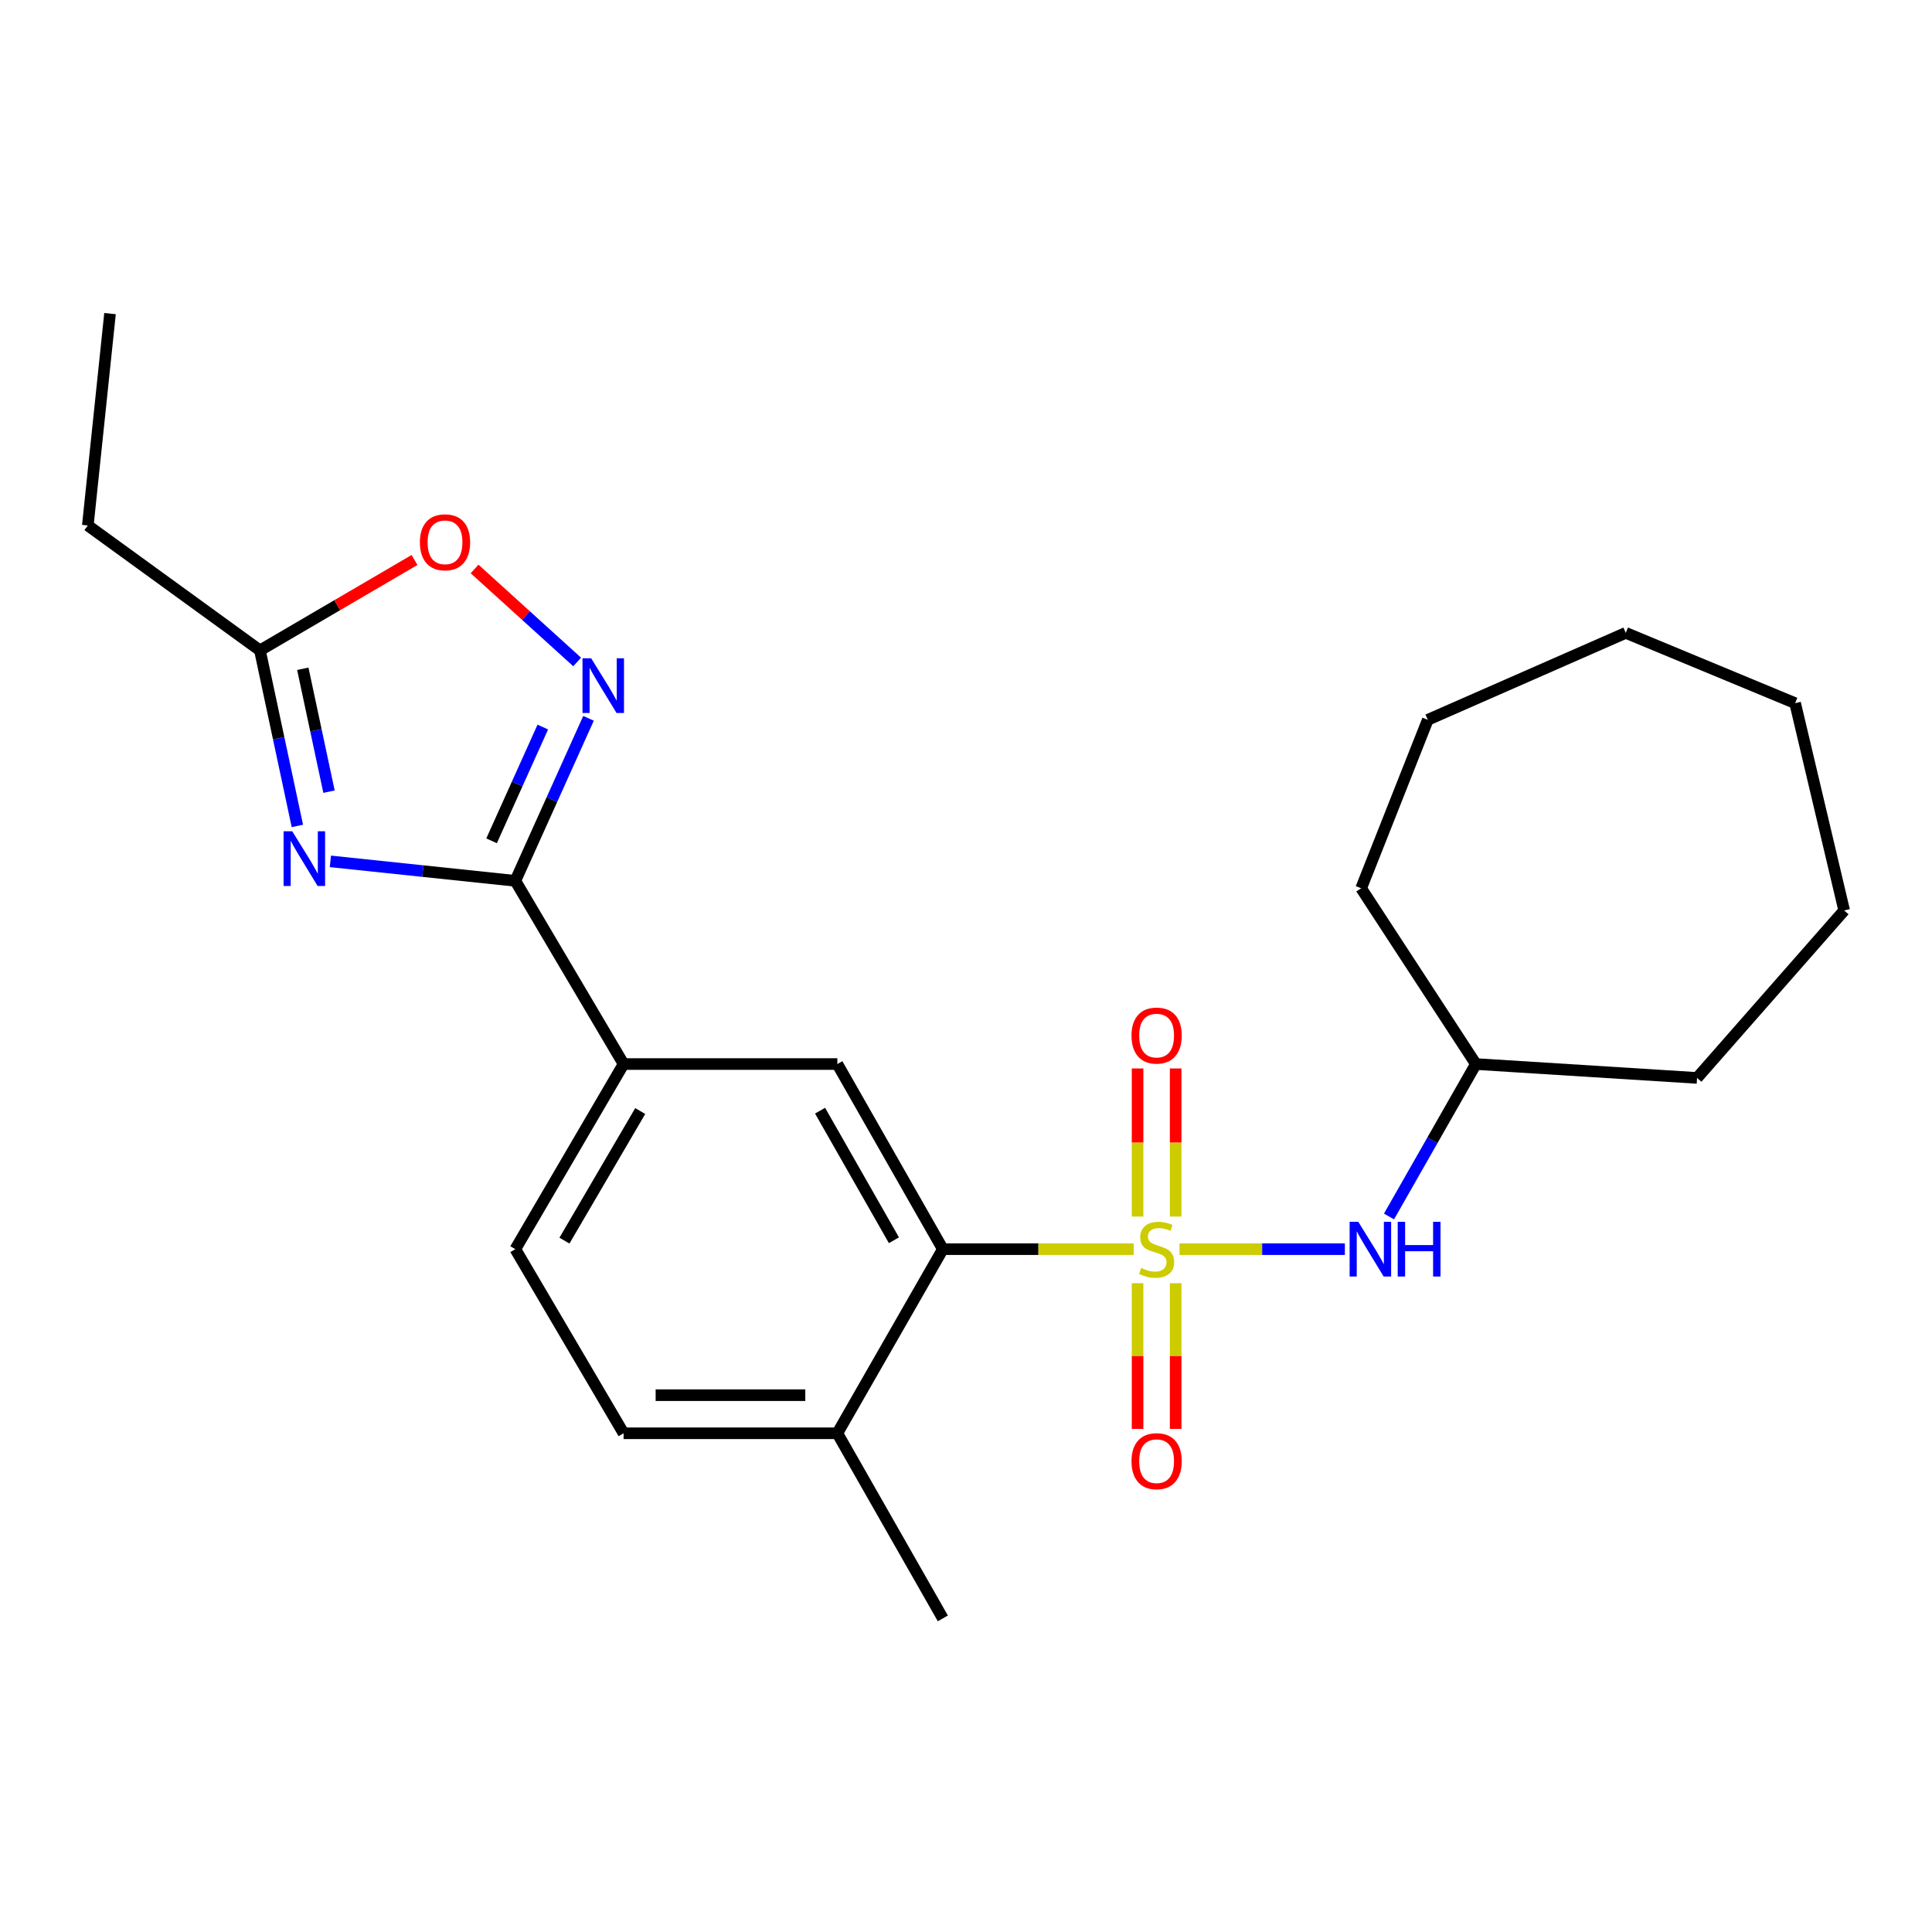 <?xml version='1.0' encoding='iso-8859-1'?>
<svg version='1.1' baseProfile='full'
              xmlns='http://www.w3.org/2000/svg'
                      xmlns:rdkit='http://www.rdkit.org/xml'
                      xmlns:xlink='http://www.w3.org/1999/xlink'
                  xml:space='preserve'
width='1000px' height='1000px' viewBox='0 0 1000 1000'>
<!-- END OF HEADER -->
<rect style='opacity:1.0;fill:#FFFFFF;stroke:none' width='1000' height='1000' x='0' y='0'> </rect>
<path class='bond-3' d='M 586.816,646.564 L 537.416,646.564' style='fill:none;fill-rule:evenodd;stroke:#CCCC00;stroke-width:6px;stroke-linecap:butt;stroke-linejoin:miter;stroke-opacity:1' />
<path class='bond-3' d='M 537.416,646.564 L 488.016,646.564' style='fill:none;fill-rule:evenodd;stroke:#000000;stroke-width:6px;stroke-linecap:butt;stroke-linejoin:miter;stroke-opacity:1' />
<path class='bond-4' d='M 610.508,646.564 L 653.303,646.564' style='fill:none;fill-rule:evenodd;stroke:#CCCC00;stroke-width:6px;stroke-linecap:butt;stroke-linejoin:miter;stroke-opacity:1' />
<path class='bond-4' d='M 653.303,646.564 L 696.098,646.564' style='fill:none;fill-rule:evenodd;stroke:#0000FF;stroke-width:6px;stroke-linecap:butt;stroke-linejoin:miter;stroke-opacity:1' />
<path class='bond-9' d='M 588.804,664.185 L 588.804,701.894' style='fill:none;fill-rule:evenodd;stroke:#CCCC00;stroke-width:6px;stroke-linecap:butt;stroke-linejoin:miter;stroke-opacity:1' />
<path class='bond-9' d='M 588.804,701.894 L 588.804,739.603' style='fill:none;fill-rule:evenodd;stroke:#FF0000;stroke-width:6px;stroke-linecap:butt;stroke-linejoin:miter;stroke-opacity:1' />
<path class='bond-9' d='M 608.521,664.185 L 608.521,701.894' style='fill:none;fill-rule:evenodd;stroke:#CCCC00;stroke-width:6px;stroke-linecap:butt;stroke-linejoin:miter;stroke-opacity:1' />
<path class='bond-9' d='M 608.521,701.894 L 608.521,739.603' style='fill:none;fill-rule:evenodd;stroke:#FF0000;stroke-width:6px;stroke-linecap:butt;stroke-linejoin:miter;stroke-opacity:1' />
<path class='bond-10' d='M 608.521,629.678 L 608.521,591.355' style='fill:none;fill-rule:evenodd;stroke:#CCCC00;stroke-width:6px;stroke-linecap:butt;stroke-linejoin:miter;stroke-opacity:1' />
<path class='bond-10' d='M 608.521,591.355 L 608.521,553.033' style='fill:none;fill-rule:evenodd;stroke:#FF0000;stroke-width:6px;stroke-linecap:butt;stroke-linejoin:miter;stroke-opacity:1' />
<path class='bond-10' d='M 588.804,629.678 L 588.804,591.355' style='fill:none;fill-rule:evenodd;stroke:#CCCC00;stroke-width:6px;stroke-linecap:butt;stroke-linejoin:miter;stroke-opacity:1' />
<path class='bond-10' d='M 588.804,591.355 L 588.804,553.033' style='fill:none;fill-rule:evenodd;stroke:#FF0000;stroke-width:6px;stroke-linecap:butt;stroke-linejoin:miter;stroke-opacity:1' />
<path class='bond-0' d='M 171.01,445.84 L 218.873,450.881' style='fill:none;fill-rule:evenodd;stroke:#0000FF;stroke-width:6px;stroke-linecap:butt;stroke-linejoin:miter;stroke-opacity:1' />
<path class='bond-0' d='M 218.873,450.881 L 266.735,455.921' style='fill:none;fill-rule:evenodd;stroke:#000000;stroke-width:6px;stroke-linecap:butt;stroke-linejoin:miter;stroke-opacity:1' />
<path class='bond-5' d='M 153.918,427.505 L 144.23,382.074' style='fill:none;fill-rule:evenodd;stroke:#0000FF;stroke-width:6px;stroke-linecap:butt;stroke-linejoin:miter;stroke-opacity:1' />
<path class='bond-5' d='M 144.23,382.074 L 134.543,336.644' style='fill:none;fill-rule:evenodd;stroke:#000000;stroke-width:6px;stroke-linecap:butt;stroke-linejoin:miter;stroke-opacity:1' />
<path class='bond-5' d='M 170.295,409.764 L 163.514,377.962' style='fill:none;fill-rule:evenodd;stroke:#0000FF;stroke-width:6px;stroke-linecap:butt;stroke-linejoin:miter;stroke-opacity:1' />
<path class='bond-5' d='M 163.514,377.962 L 156.733,346.161' style='fill:none;fill-rule:evenodd;stroke:#000000;stroke-width:6px;stroke-linecap:butt;stroke-linejoin:miter;stroke-opacity:1' />
<path class='bond-1' d='M 266.735,455.921 L 322.765,550.75' style='fill:none;fill-rule:evenodd;stroke:#000000;stroke-width:6px;stroke-linecap:butt;stroke-linejoin:miter;stroke-opacity:1' />
<path class='bond-2' d='M 266.735,455.921 L 285.675,413.861' style='fill:none;fill-rule:evenodd;stroke:#000000;stroke-width:6px;stroke-linecap:butt;stroke-linejoin:miter;stroke-opacity:1' />
<path class='bond-2' d='M 285.675,413.861 L 304.614,371.802' style='fill:none;fill-rule:evenodd;stroke:#0000FF;stroke-width:6px;stroke-linecap:butt;stroke-linejoin:miter;stroke-opacity:1' />
<path class='bond-2' d='M 254.439,435.208 L 267.696,405.766' style='fill:none;fill-rule:evenodd;stroke:#000000;stroke-width:6px;stroke-linecap:butt;stroke-linejoin:miter;stroke-opacity:1' />
<path class='bond-2' d='M 267.696,405.766 L 280.954,376.324' style='fill:none;fill-rule:evenodd;stroke:#0000FF;stroke-width:6px;stroke-linecap:butt;stroke-linejoin:miter;stroke-opacity:1' />
<path class='bond-7' d='M 298.734,342.628 L 272.189,318.56' style='fill:none;fill-rule:evenodd;stroke:#0000FF;stroke-width:6px;stroke-linecap:butt;stroke-linejoin:miter;stroke-opacity:1' />
<path class='bond-7' d='M 272.189,318.56 L 245.644,294.493' style='fill:none;fill-rule:evenodd;stroke:#FF0000;stroke-width:6px;stroke-linecap:butt;stroke-linejoin:miter;stroke-opacity:1' />
<path class='bond-6' d='M 488.016,646.564 L 433.411,550.75' style='fill:none;fill-rule:evenodd;stroke:#000000;stroke-width:6px;stroke-linecap:butt;stroke-linejoin:miter;stroke-opacity:1' />
<path class='bond-6' d='M 462.695,641.955 L 424.471,574.885' style='fill:none;fill-rule:evenodd;stroke:#000000;stroke-width:6px;stroke-linecap:butt;stroke-linejoin:miter;stroke-opacity:1' />
<path class='bond-11' d='M 488.016,646.564 L 433.411,741.863' style='fill:none;fill-rule:evenodd;stroke:#000000;stroke-width:6px;stroke-linecap:butt;stroke-linejoin:miter;stroke-opacity:1' />
<path class='bond-14' d='M 718.949,629.647 L 741.432,590.198' style='fill:none;fill-rule:evenodd;stroke:#0000FF;stroke-width:6px;stroke-linecap:butt;stroke-linejoin:miter;stroke-opacity:1' />
<path class='bond-14' d='M 741.432,590.198 L 763.914,550.75' style='fill:none;fill-rule:evenodd;stroke:#000000;stroke-width:6px;stroke-linecap:butt;stroke-linejoin:miter;stroke-opacity:1' />
<path class='bond-15' d='M 134.543,336.644 L 45.455,271.982' style='fill:none;fill-rule:evenodd;stroke:#000000;stroke-width:6px;stroke-linecap:butt;stroke-linejoin:miter;stroke-opacity:1' />
<path class='bond-26' d='M 134.543,336.644 L 174.552,313.242' style='fill:none;fill-rule:evenodd;stroke:#000000;stroke-width:6px;stroke-linecap:butt;stroke-linejoin:miter;stroke-opacity:1' />
<path class='bond-26' d='M 174.552,313.242 L 214.561,289.841' style='fill:none;fill-rule:evenodd;stroke:#FF0000;stroke-width:6px;stroke-linecap:butt;stroke-linejoin:miter;stroke-opacity:1' />
<path class='bond-8' d='M 433.411,550.75 L 322.765,550.75' style='fill:none;fill-rule:evenodd;stroke:#000000;stroke-width:6px;stroke-linecap:butt;stroke-linejoin:miter;stroke-opacity:1' />
<path class='bond-24' d='M 322.765,550.75 L 266.735,646.564' style='fill:none;fill-rule:evenodd;stroke:#000000;stroke-width:6px;stroke-linecap:butt;stroke-linejoin:miter;stroke-opacity:1' />
<path class='bond-24' d='M 331.381,575.075 L 292.16,642.145' style='fill:none;fill-rule:evenodd;stroke:#000000;stroke-width:6px;stroke-linecap:butt;stroke-linejoin:miter;stroke-opacity:1' />
<path class='bond-13' d='M 433.411,741.863 L 322.765,741.863' style='fill:none;fill-rule:evenodd;stroke:#000000;stroke-width:6px;stroke-linecap:butt;stroke-linejoin:miter;stroke-opacity:1' />
<path class='bond-13' d='M 416.814,722.146 L 339.362,722.146' style='fill:none;fill-rule:evenodd;stroke:#000000;stroke-width:6px;stroke-linecap:butt;stroke-linejoin:miter;stroke-opacity:1' />
<path class='bond-16' d='M 433.411,741.863 L 488.016,837.678' style='fill:none;fill-rule:evenodd;stroke:#000000;stroke-width:6px;stroke-linecap:butt;stroke-linejoin:miter;stroke-opacity:1' />
<path class='bond-12' d='M 266.735,646.564 L 322.765,741.863' style='fill:none;fill-rule:evenodd;stroke:#000000;stroke-width:6px;stroke-linecap:butt;stroke-linejoin:miter;stroke-opacity:1' />
<path class='bond-17' d='M 763.914,550.75 L 878.394,557.935' style='fill:none;fill-rule:evenodd;stroke:#000000;stroke-width:6px;stroke-linecap:butt;stroke-linejoin:miter;stroke-opacity:1' />
<path class='bond-18' d='M 763.914,550.75 L 704.532,459.777' style='fill:none;fill-rule:evenodd;stroke:#000000;stroke-width:6px;stroke-linecap:butt;stroke-linejoin:miter;stroke-opacity:1' />
<path class='bond-19' d='M 45.455,271.982 L 56.945,162.322' style='fill:none;fill-rule:evenodd;stroke:#000000;stroke-width:6px;stroke-linecap:butt;stroke-linejoin:miter;stroke-opacity:1' />
<path class='bond-20' d='M 878.394,557.935 L 954.545,471.246' style='fill:none;fill-rule:evenodd;stroke:#000000;stroke-width:6px;stroke-linecap:butt;stroke-linejoin:miter;stroke-opacity:1' />
<path class='bond-21' d='M 704.532,459.777 L 739.026,372.573' style='fill:none;fill-rule:evenodd;stroke:#000000;stroke-width:6px;stroke-linecap:butt;stroke-linejoin:miter;stroke-opacity:1' />
<path class='bond-22' d='M 954.545,471.246 L 929.154,363.952' style='fill:none;fill-rule:evenodd;stroke:#000000;stroke-width:6px;stroke-linecap:butt;stroke-linejoin:miter;stroke-opacity:1' />
<path class='bond-23' d='M 739.026,372.573 L 841.49,327.574' style='fill:none;fill-rule:evenodd;stroke:#000000;stroke-width:6px;stroke-linecap:butt;stroke-linejoin:miter;stroke-opacity:1' />
<path class='bond-25' d='M 929.154,363.952 L 841.49,327.574' style='fill:none;fill-rule:evenodd;stroke:#000000;stroke-width:6px;stroke-linecap:butt;stroke-linejoin:miter;stroke-opacity:1' />
<path  class='atom-0' d='M 590.662 656.284
Q 590.982 656.404, 592.302 656.964
Q 593.622 657.524, 595.062 657.884
Q 596.542 658.204, 597.982 658.204
Q 600.662 658.204, 602.222 656.924
Q 603.782 655.604, 603.782 653.324
Q 603.782 651.764, 602.982 650.804
Q 602.222 649.844, 601.022 649.324
Q 599.822 648.804, 597.822 648.204
Q 595.302 647.444, 593.782 646.724
Q 592.302 646.004, 591.222 644.484
Q 590.182 642.964, 590.182 640.404
Q 590.182 636.844, 592.582 634.644
Q 595.022 632.444, 599.822 632.444
Q 603.102 632.444, 606.822 634.004
L 605.902 637.084
Q 602.502 635.684, 599.942 635.684
Q 597.182 635.684, 595.662 636.844
Q 594.142 637.964, 594.182 639.924
Q 594.182 641.444, 594.942 642.364
Q 595.742 643.284, 596.862 643.804
Q 598.022 644.324, 599.942 644.924
Q 602.502 645.724, 604.022 646.524
Q 605.542 647.324, 606.622 648.964
Q 607.742 650.564, 607.742 653.324
Q 607.742 657.244, 605.102 659.364
Q 602.502 661.444, 598.142 661.444
Q 595.622 661.444, 593.702 660.884
Q 591.822 660.364, 589.582 659.444
L 590.662 656.284
' fill='#CCCC00'/>
<path  class='atom-1' d='M 151.264 430.26
L 160.544 445.26
Q 161.464 446.74, 162.944 449.42
Q 164.424 452.1, 164.504 452.26
L 164.504 430.26
L 168.264 430.26
L 168.264 458.58
L 164.384 458.58
L 154.424 442.18
Q 153.264 440.26, 152.024 438.06
Q 150.824 435.86, 150.464 435.18
L 150.464 458.58
L 146.784 458.58
L 146.784 430.26
L 151.264 430.26
' fill='#0000FF'/>
<path  class='atom-3' d='M 305.978 340.711
L 315.258 355.711
Q 316.178 357.191, 317.658 359.871
Q 319.138 362.551, 319.218 362.711
L 319.218 340.711
L 322.978 340.711
L 322.978 369.031
L 319.098 369.031
L 309.138 352.631
Q 307.978 350.711, 306.738 348.511
Q 305.538 346.311, 305.178 345.631
L 305.178 369.031
L 301.498 369.031
L 301.498 340.711
L 305.978 340.711
' fill='#0000FF'/>
<path  class='atom-5' d='M 703.048 632.404
L 712.328 647.404
Q 713.248 648.884, 714.728 651.564
Q 716.208 654.244, 716.288 654.404
L 716.288 632.404
L 720.048 632.404
L 720.048 660.724
L 716.168 660.724
L 706.208 644.324
Q 705.048 642.404, 703.808 640.204
Q 702.608 638.004, 702.248 637.324
L 702.248 660.724
L 698.568 660.724
L 698.568 632.404
L 703.048 632.404
' fill='#0000FF'/>
<path  class='atom-5' d='M 723.448 632.404
L 727.288 632.404
L 727.288 644.444
L 741.768 644.444
L 741.768 632.404
L 745.608 632.404
L 745.608 660.724
L 741.768 660.724
L 741.768 647.644
L 727.288 647.644
L 727.288 660.724
L 723.448 660.724
L 723.448 632.404
' fill='#0000FF'/>
<path  class='atom-8' d='M 217.335 280.694
Q 217.335 273.894, 220.695 270.094
Q 224.055 266.294, 230.335 266.294
Q 236.615 266.294, 239.975 270.094
Q 243.335 273.894, 243.335 280.694
Q 243.335 287.574, 239.935 291.494
Q 236.535 295.374, 230.335 295.374
Q 224.095 295.374, 220.695 291.494
Q 217.335 287.614, 217.335 280.694
M 230.335 292.174
Q 234.655 292.174, 236.975 289.294
Q 239.335 286.374, 239.335 280.694
Q 239.335 275.134, 236.975 272.334
Q 234.655 269.494, 230.335 269.494
Q 226.015 269.494, 223.655 272.294
Q 221.335 275.094, 221.335 280.694
Q 221.335 286.414, 223.655 289.294
Q 226.015 292.174, 230.335 292.174
' fill='#FF0000'/>
<path  class='atom-10' d='M 585.662 756.304
Q 585.662 749.504, 589.022 745.704
Q 592.382 741.904, 598.662 741.904
Q 604.942 741.904, 608.302 745.704
Q 611.662 749.504, 611.662 756.304
Q 611.662 763.184, 608.262 767.104
Q 604.862 770.984, 598.662 770.984
Q 592.422 770.984, 589.022 767.104
Q 585.662 763.224, 585.662 756.304
M 598.662 767.784
Q 602.982 767.784, 605.302 764.904
Q 607.662 761.984, 607.662 756.304
Q 607.662 750.744, 605.302 747.944
Q 602.982 745.104, 598.662 745.104
Q 594.342 745.104, 591.982 747.904
Q 589.662 750.704, 589.662 756.304
Q 589.662 762.024, 591.982 764.904
Q 594.342 767.784, 598.662 767.784
' fill='#FF0000'/>
<path  class='atom-11' d='M 585.662 536.009
Q 585.662 529.209, 589.022 525.409
Q 592.382 521.609, 598.662 521.609
Q 604.942 521.609, 608.302 525.409
Q 611.662 529.209, 611.662 536.009
Q 611.662 542.889, 608.262 546.809
Q 604.862 550.689, 598.662 550.689
Q 592.422 550.689, 589.022 546.809
Q 585.662 542.929, 585.662 536.009
M 598.662 547.489
Q 602.982 547.489, 605.302 544.609
Q 607.662 541.689, 607.662 536.009
Q 607.662 530.449, 605.302 527.649
Q 602.982 524.809, 598.662 524.809
Q 594.342 524.809, 591.982 527.609
Q 589.662 530.409, 589.662 536.009
Q 589.662 541.729, 591.982 544.609
Q 594.342 547.489, 598.662 547.489
' fill='#FF0000'/>
</svg>
